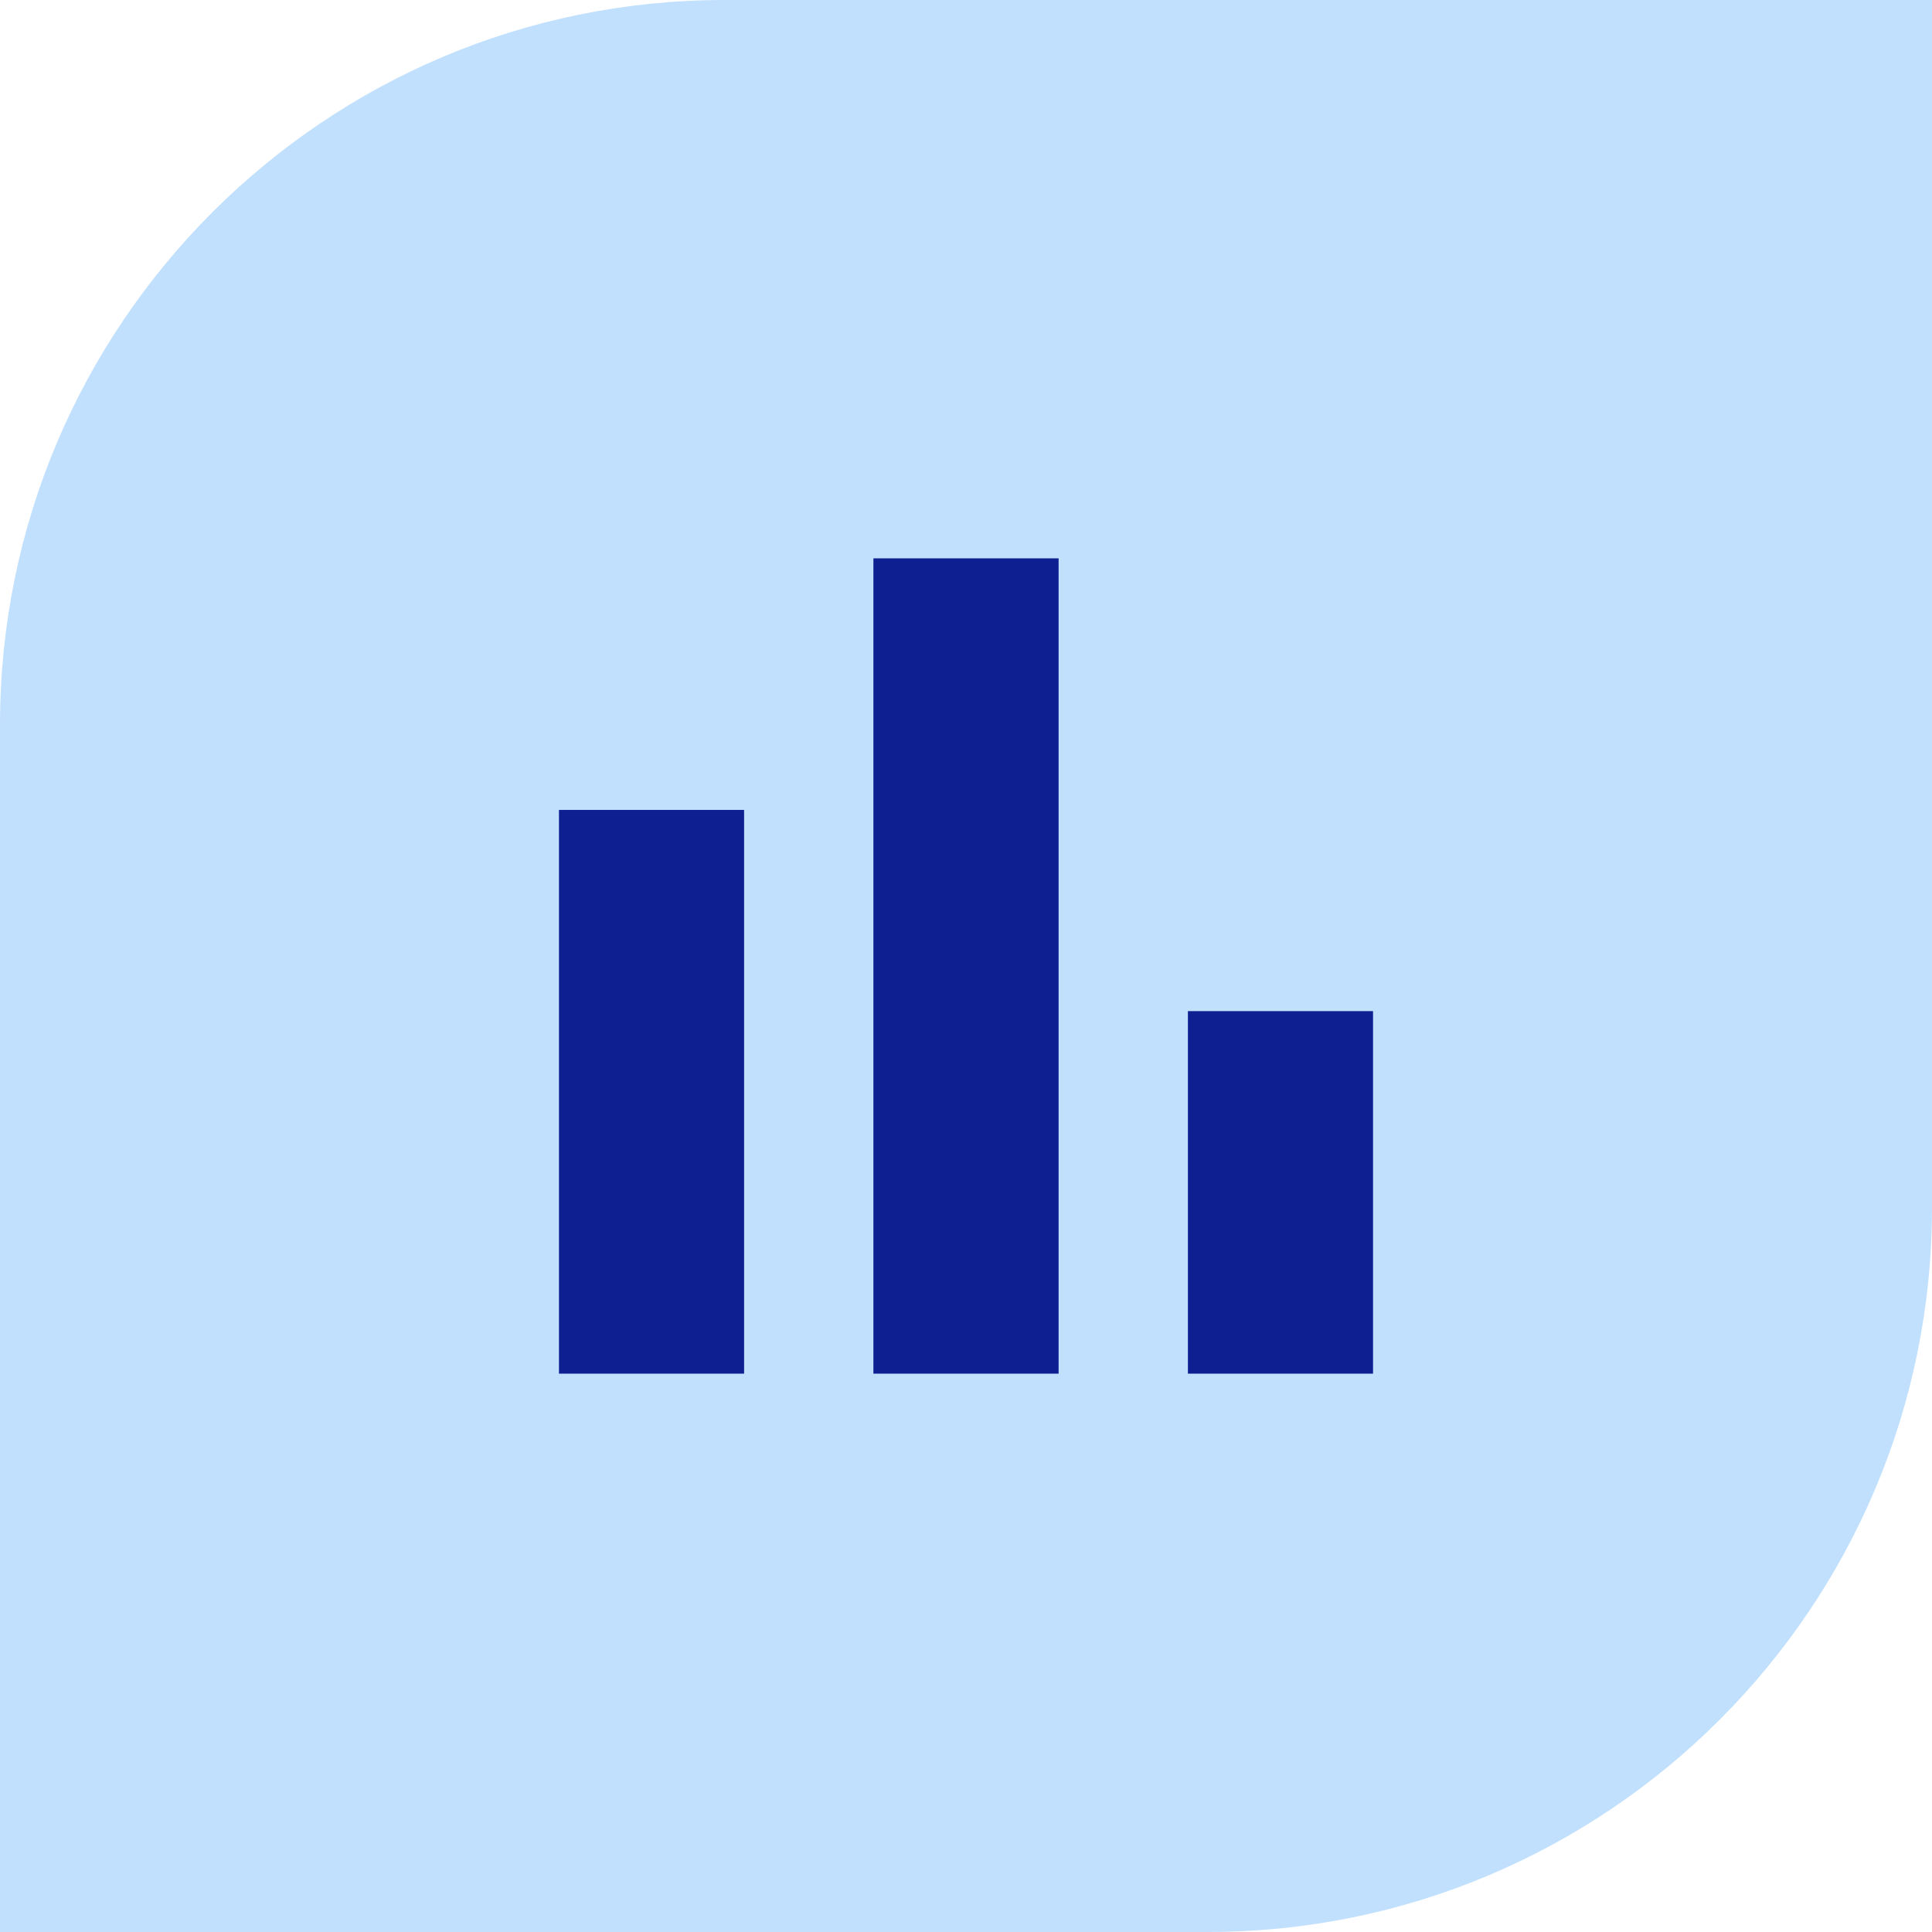 <svg xmlns="http://www.w3.org/2000/svg" fill="none" viewBox="0 0 28 28" height="28" width="28">
<path fill="#C1E0FE" d="M10.5 0H28V17.5C28 23.295 23.295 28 17.5 28H0V10.5C0 4.705 4.705 0 10.5 0Z"></path>
<path fill="#0D1F91" d="M8.101 11.738H10.784V19.908H8.101V11.738ZM12.658 19.908H15.342V8.092H12.658V19.908ZM17.216 14.654V19.908H19.899V14.654H17.216Z"></path>
</svg>
